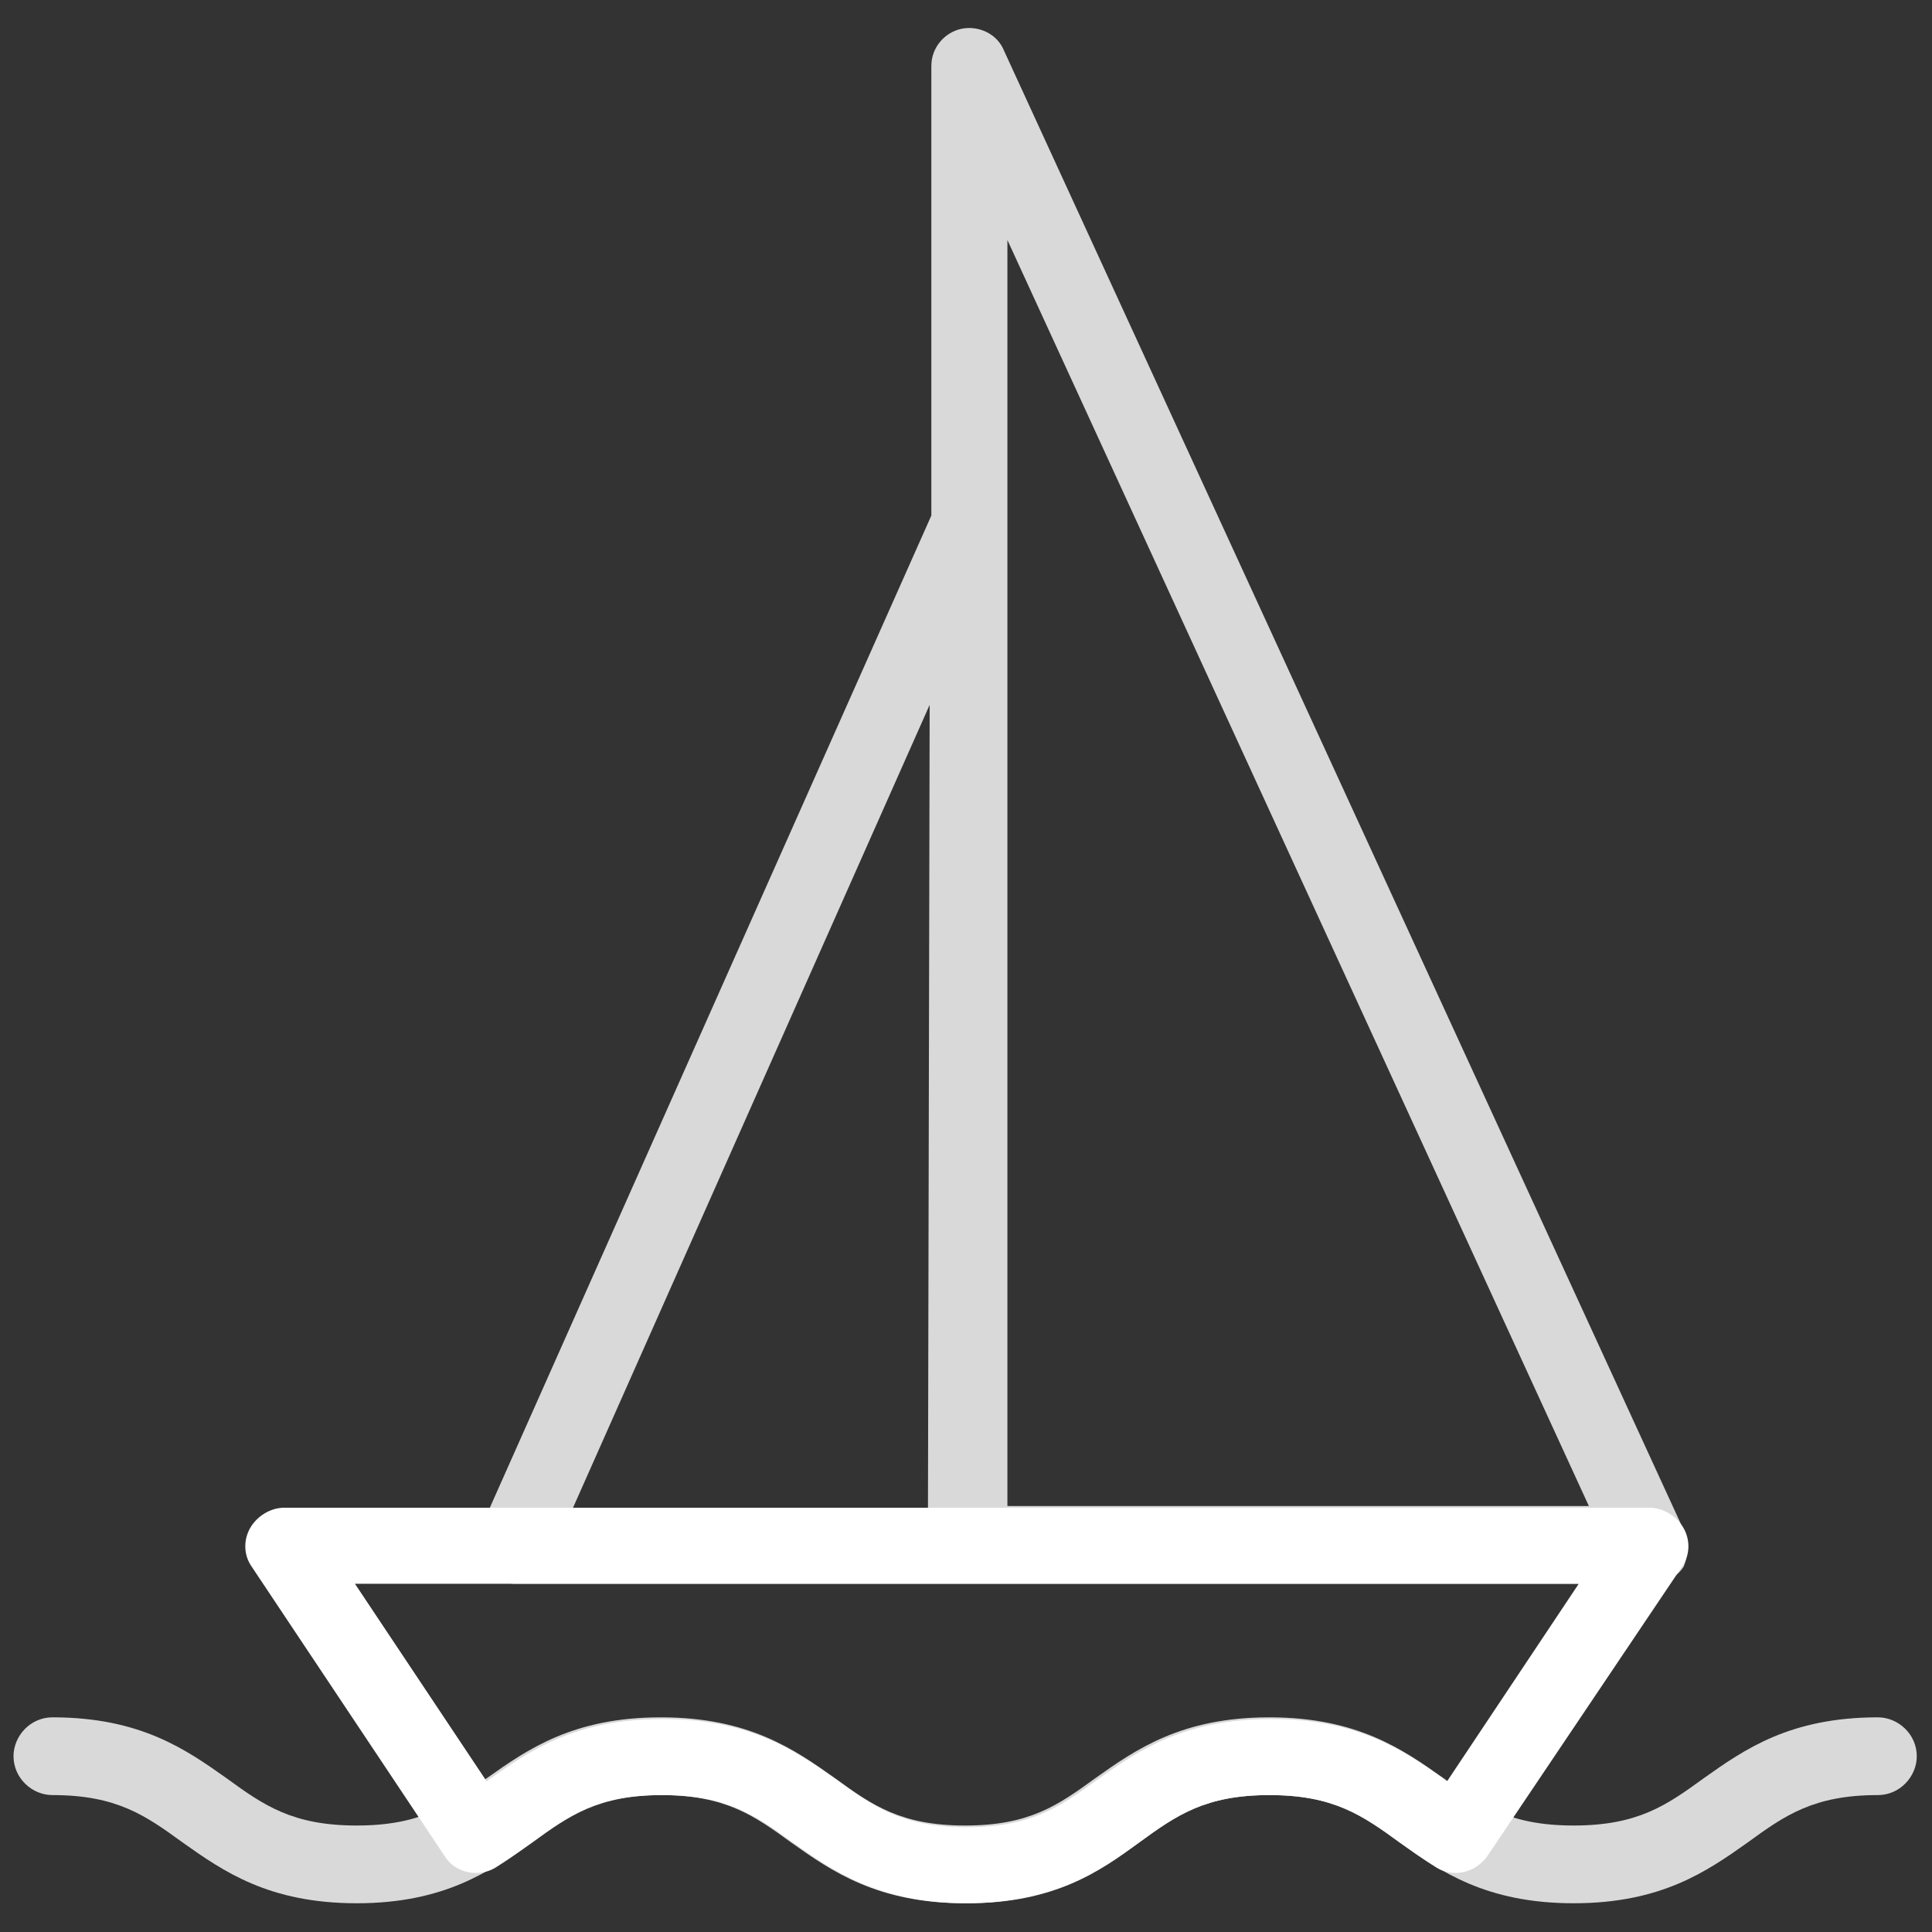 <?xml version="1.0" encoding="utf-8"?>
<!-- Generator: $$$/GeneralStr/196=Adobe Illustrator 27.6.0, SVG Export Plug-In . SVG Version: 6.00 Build 0)  -->
<svg version="1.1" id="Livello_1" xmlns="http://www.w3.org/2000/svg" xmlns:xlink="http://www.w3.org/1999/xlink" x="0px" y="0px"
	 width="114.3px" height="114.3px" viewBox="0 0 114.3 114.3" style="enable-background:new 0 0 114.3 114.3;" xml:space="preserve"
	>
<rect x="0" y="0" width="114.3" height="114.3" fill="#333333" stroke="none"/>
<style type="text/css">
	.st0{opacity:0.81;fill:#FFFFFF;enable-background:new    ;}
	.st1{fill:#FFFFFF;}
</style>
<g>
	<path class="st0" d="M99.6,90.5L59.4,3c-0.4-1-1.5-1.5-2.5-1.3s-1.8,1.1-1.8,2.2v26.6l-26.7,60c-0.3,0.7-0.2,1.5,0.2,2.2
		c0.4,0.6,1.1,1,1.9,1h26.8h0.2h40.2c0.8,0,1.5-0.4,1.9-1C99.9,92,99.9,91.2,99.6,90.5z M55,41.7l-0.1,47.5h-21L55,41.7z M59.6,89.1
		V30.9c0-0.2,0-0.3,0-0.5V14.2L94,89.1H59.6z"/>
	<g>
		<path class="st1" d="M57.2,112.6c-5.2,0-7.9-1.9-10.3-3.6c-2.2-1.6-3.9-2.8-7.7-2.8s-5.5,1.2-7.7,2.8c-0.7,0.5-1.4,1-2.2,1.5
			c-1,0.6-2.4,0.3-3-0.7L14.9,92.7c-0.5-0.7-0.5-1.6-0.1-2.3c0.4-0.7,1.2-1.2,2-1.2h80.8c0.8,0,1.6,0.5,2,1.2s0.4,1.6-0.1,2.3
			L88,109.8c-0.7,1-2,1.3-3,0.7c-0.8-0.5-1.5-1-2.2-1.5c-2.2-1.6-3.9-2.8-7.7-2.8c-3.8,0-5.5,1.2-7.7,2.8
			C65.1,110.7,62.4,112.6,57.2,112.6z M39.2,101.7c5.2,0,7.9,1.9,10.3,3.6c2.2,1.6,3.9,2.8,7.7,2.8s5.5-1.2,7.7-2.8
			c2.4-1.7,5.1-3.6,10.3-3.6c5.2,0,7.9,1.9,10.3,3.6l0.1,0.1l7.8-11.7H21l7.8,11.7l0.1-0.1C31.3,103.6,34,101.7,39.2,101.7z"/>
		<path class="st0" d="M93.1,112.6c-5.2,0-7.9-1.9-10.3-3.6c-2.2-1.6-3.9-2.8-7.7-2.8c-3.8,0-5.5,1.2-7.7,2.8
			c-2.4,1.7-5.1,3.6-10.3,3.6s-7.9-1.9-10.3-3.6c-2.2-1.6-3.9-2.8-7.7-2.8s-5.5,1.2-7.7,2.8c-2.4,1.7-5.1,3.6-10.3,3.6
			s-7.9-1.9-10.3-3.6c-2.2-1.6-3.9-2.8-7.7-2.8c-1.2,0-2.3-1-2.3-2.3c0-1.2,1-2.3,2.3-2.3c5.2,0,7.9,1.9,10.3,3.6
			c2.2,1.6,3.9,2.8,7.7,2.8s5.5-1.2,7.7-2.8c2.4-1.7,5.1-3.6,10.3-3.6s7.9,1.9,10.3,3.6c2.2,1.6,3.9,2.8,7.7,2.8s5.5-1.2,7.7-2.8
			c2.4-1.7,5.1-3.6,10.3-3.6s7.9,1.9,10.3,3.6c2.2,1.6,3.9,2.8,7.7,2.8c3.8,0,5.5-1.2,7.7-2.8c2.4-1.7,5.1-3.6,10.3-3.6
			c1.2,0,2.3,1,2.3,2.3c0,1.2-1,2.3-2.3,2.3c-3.8,0-5.5,1.2-7.7,2.8C101,110.7,98.3,112.6,93.1,112.6z"/>
	</g>
</g>
</svg>
